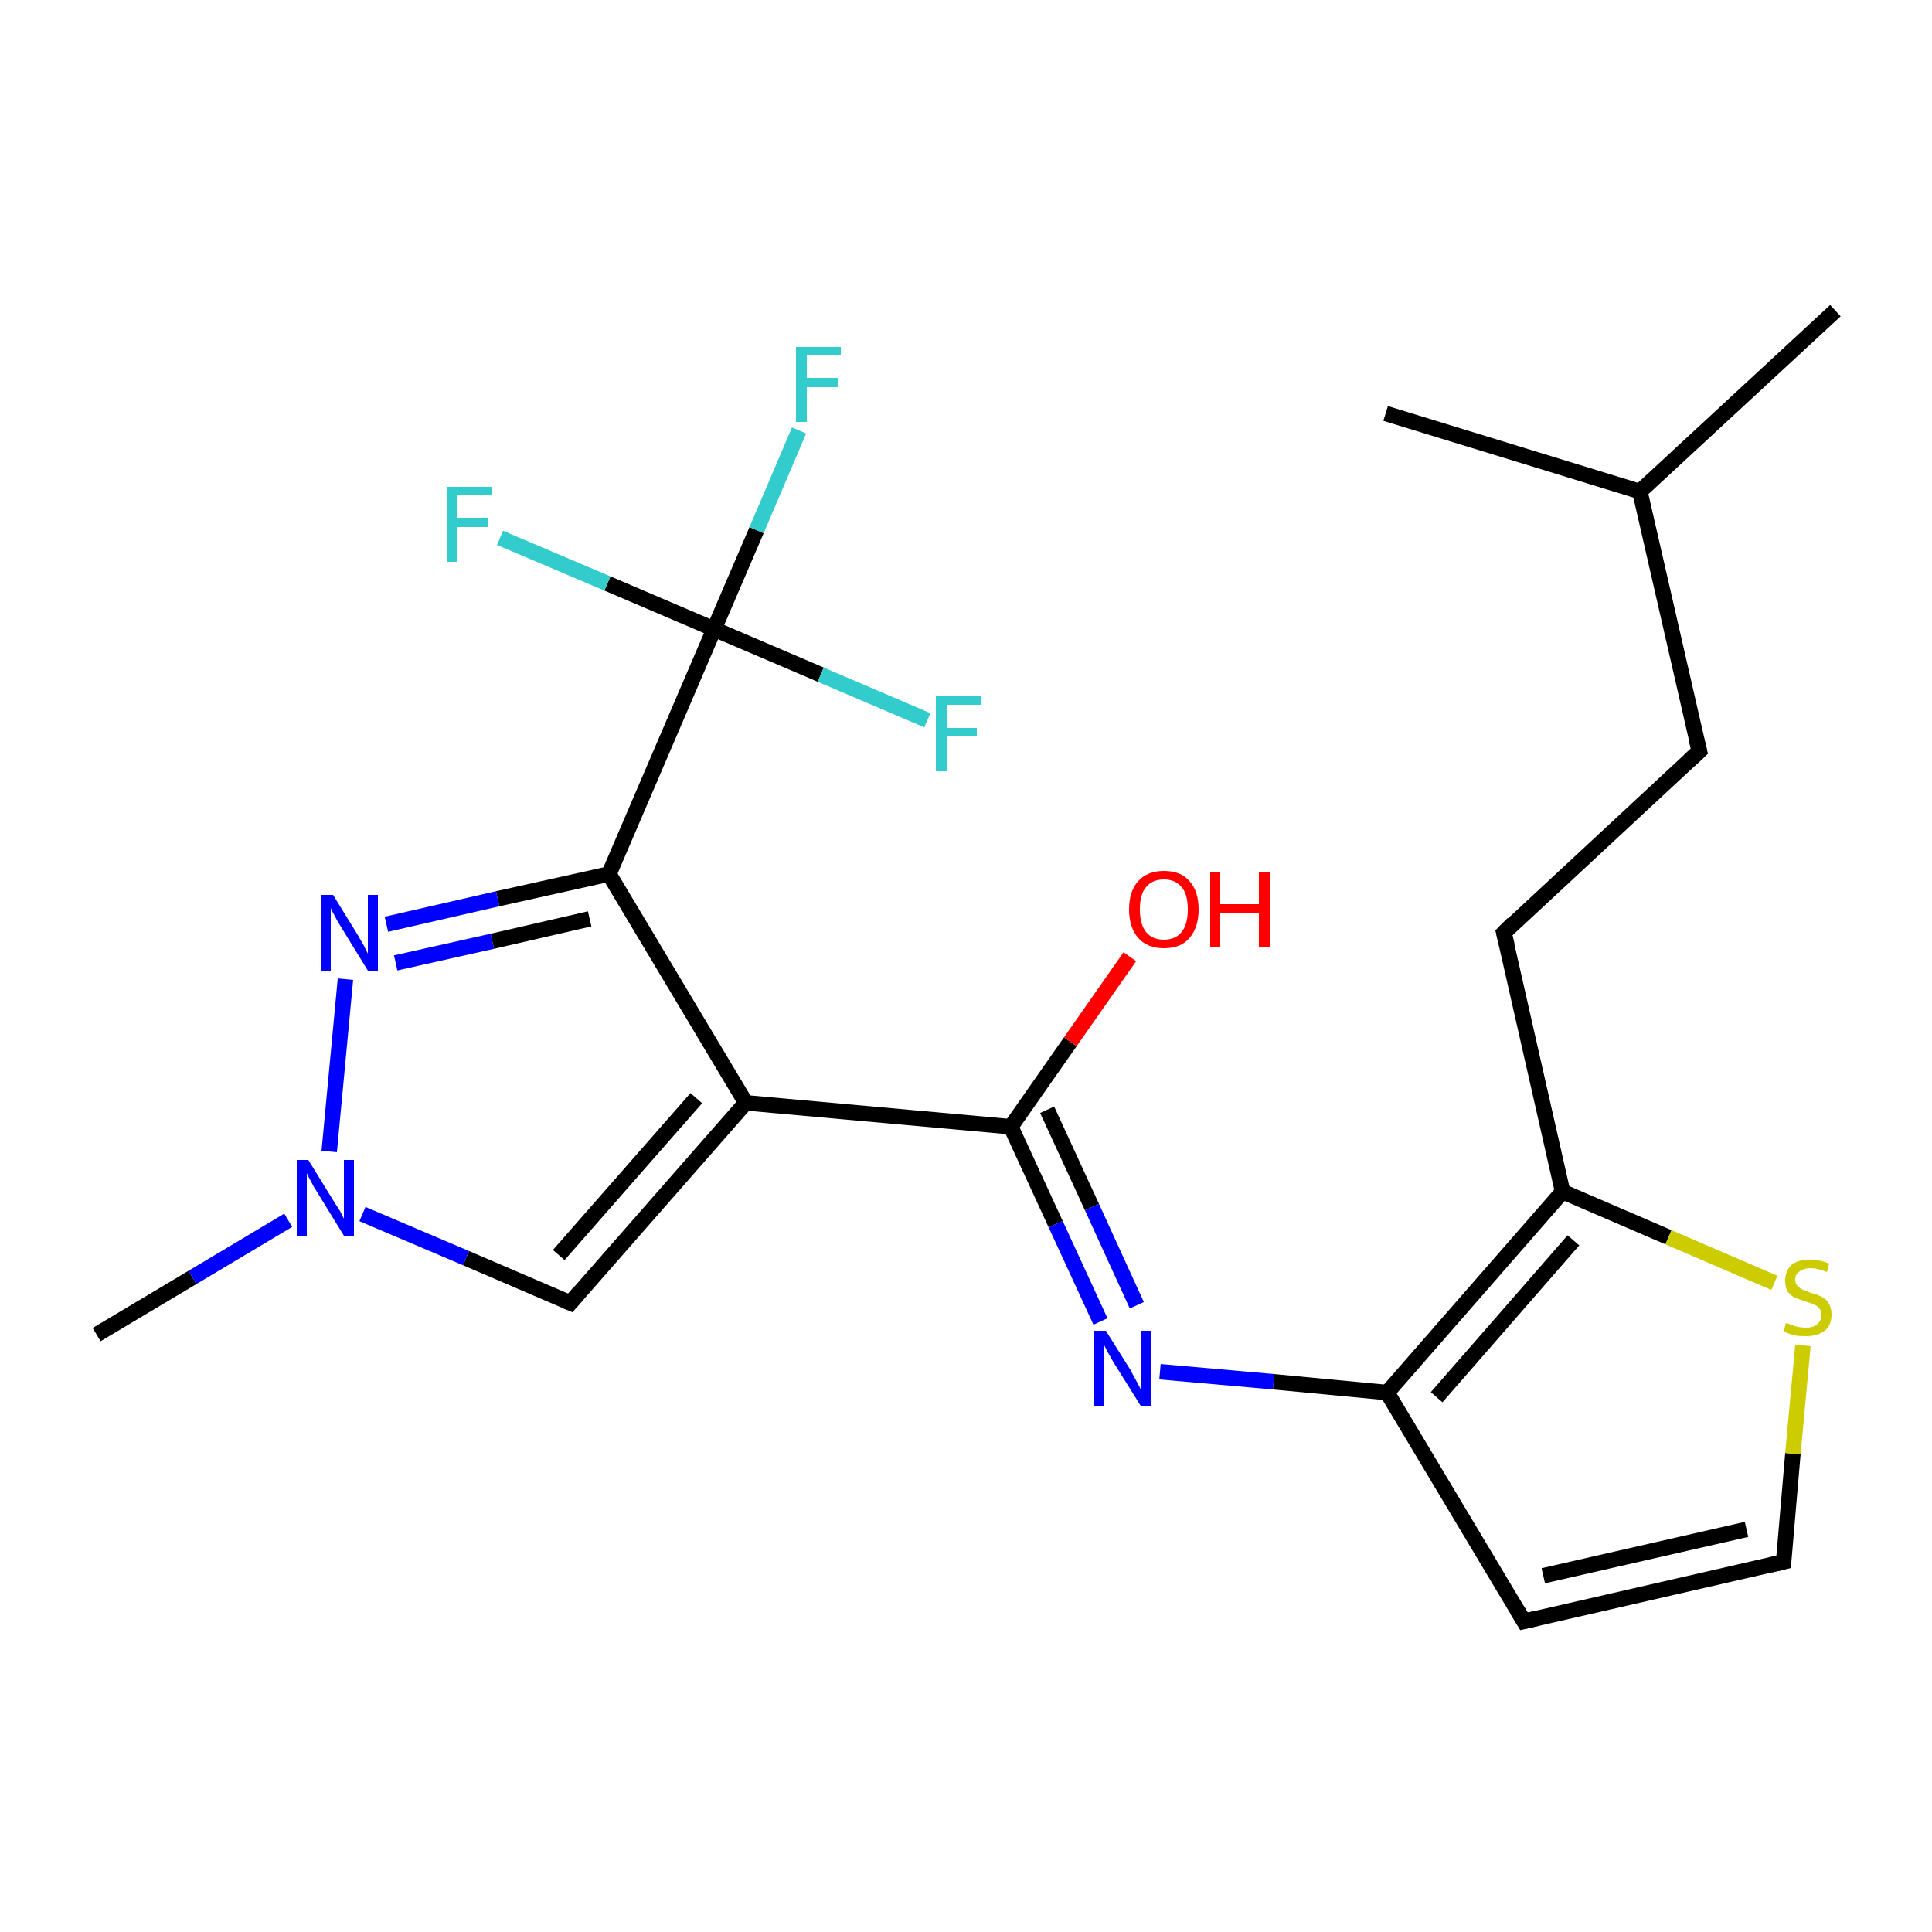 <?xml version='1.0' encoding='iso-8859-1'?>
<svg version='1.1' baseProfile='full'
              xmlns='http://www.w3.org/2000/svg'
                      xmlns:rdkit='http://www.rdkit.org/xml'
                      xmlns:xlink='http://www.w3.org/1999/xlink'
                  xml:space='preserve'
width='250px' height='250px' viewBox='0 0 250 250'>
<!-- END OF HEADER -->
<rect style='opacity:1.0;fill:#FFFFFF;stroke:none' width='250.0' height='250.0' x='0.0' y='0.0'> </rect>
<path class='bond-0 atom-0 atom-8' d='M 237.5,40.2 L 212.2,63.6' style='fill:none;fill-rule:evenodd;stroke:#000000;stroke-width:2.0px;stroke-linecap:butt;stroke-linejoin:miter;stroke-opacity:1' />
<path class='bond-1 atom-1 atom-8' d='M 179.3,53.5 L 212.2,63.6' style='fill:none;fill-rule:evenodd;stroke:#000000;stroke-width:2.0px;stroke-linecap:butt;stroke-linejoin:miter;stroke-opacity:1' />
<path class='bond-2 atom-2 atom-20' d='M 12.5,172.7 L 24.9,165.3' style='fill:none;fill-rule:evenodd;stroke:#000000;stroke-width:2.0px;stroke-linecap:butt;stroke-linejoin:miter;stroke-opacity:1' />
<path class='bond-2 atom-2 atom-20' d='M 24.9,165.3 L 37.3,157.9' style='fill:none;fill-rule:evenodd;stroke:#0000FF;stroke-width:2.0px;stroke-linecap:butt;stroke-linejoin:miter;stroke-opacity:1' />
<path class='bond-3 atom-3 atom-4' d='M 219.9,97.2 L 194.6,120.7' style='fill:none;fill-rule:evenodd;stroke:#000000;stroke-width:2.0px;stroke-linecap:butt;stroke-linejoin:miter;stroke-opacity:1' />
<path class='bond-4 atom-3 atom-8' d='M 219.9,97.2 L 212.2,63.6' style='fill:none;fill-rule:evenodd;stroke:#000000;stroke-width:2.0px;stroke-linecap:butt;stroke-linejoin:miter;stroke-opacity:1' />
<path class='bond-5 atom-4 atom-11' d='M 194.6,120.7 L 202.2,154.2' style='fill:none;fill-rule:evenodd;stroke:#000000;stroke-width:2.0px;stroke-linecap:butt;stroke-linejoin:miter;stroke-opacity:1' />
<path class='bond-6 atom-5 atom-6' d='M 197.2,209.8 L 230.8,202.1' style='fill:none;fill-rule:evenodd;stroke:#000000;stroke-width:2.0px;stroke-linecap:butt;stroke-linejoin:miter;stroke-opacity:1' />
<path class='bond-6 atom-5 atom-6' d='M 199.7,203.9 L 226.0,197.9' style='fill:none;fill-rule:evenodd;stroke:#000000;stroke-width:2.0px;stroke-linecap:butt;stroke-linejoin:miter;stroke-opacity:1' />
<path class='bond-7 atom-5 atom-10' d='M 197.2,209.8 L 179.5,180.2' style='fill:none;fill-rule:evenodd;stroke:#000000;stroke-width:2.0px;stroke-linecap:butt;stroke-linejoin:miter;stroke-opacity:1' />
<path class='bond-8 atom-6 atom-22' d='M 230.8,202.1 L 232.0,188.1' style='fill:none;fill-rule:evenodd;stroke:#000000;stroke-width:2.0px;stroke-linecap:butt;stroke-linejoin:miter;stroke-opacity:1' />
<path class='bond-8 atom-6 atom-22' d='M 232.0,188.1 L 233.3,174.1' style='fill:none;fill-rule:evenodd;stroke:#CCCC00;stroke-width:2.0px;stroke-linecap:butt;stroke-linejoin:miter;stroke-opacity:1' />
<path class='bond-9 atom-7 atom-9' d='M 73.8,168.6 L 96.5,142.7' style='fill:none;fill-rule:evenodd;stroke:#000000;stroke-width:2.0px;stroke-linecap:butt;stroke-linejoin:miter;stroke-opacity:1' />
<path class='bond-9 atom-7 atom-9' d='M 72.3,162.4 L 90.1,142.1' style='fill:none;fill-rule:evenodd;stroke:#000000;stroke-width:2.0px;stroke-linecap:butt;stroke-linejoin:miter;stroke-opacity:1' />
<path class='bond-10 atom-7 atom-20' d='M 73.8,168.6 L 60.3,162.8' style='fill:none;fill-rule:evenodd;stroke:#000000;stroke-width:2.0px;stroke-linecap:butt;stroke-linejoin:miter;stroke-opacity:1' />
<path class='bond-10 atom-7 atom-20' d='M 60.3,162.8 L 46.9,157.1' style='fill:none;fill-rule:evenodd;stroke:#0000FF;stroke-width:2.0px;stroke-linecap:butt;stroke-linejoin:miter;stroke-opacity:1' />
<path class='bond-11 atom-9 atom-12' d='M 96.5,142.7 L 78.8,113.1' style='fill:none;fill-rule:evenodd;stroke:#000000;stroke-width:2.0px;stroke-linecap:butt;stroke-linejoin:miter;stroke-opacity:1' />
<path class='bond-12 atom-9 atom-13' d='M 96.5,142.7 L 130.8,145.8' style='fill:none;fill-rule:evenodd;stroke:#000000;stroke-width:2.0px;stroke-linecap:butt;stroke-linejoin:miter;stroke-opacity:1' />
<path class='bond-13 atom-10 atom-11' d='M 179.5,180.2 L 202.2,154.2' style='fill:none;fill-rule:evenodd;stroke:#000000;stroke-width:2.0px;stroke-linecap:butt;stroke-linejoin:miter;stroke-opacity:1' />
<path class='bond-13 atom-10 atom-11' d='M 185.9,180.8 L 203.6,160.5' style='fill:none;fill-rule:evenodd;stroke:#000000;stroke-width:2.0px;stroke-linecap:butt;stroke-linejoin:miter;stroke-opacity:1' />
<path class='bond-14 atom-10 atom-18' d='M 179.5,180.2 L 164.8,178.8' style='fill:none;fill-rule:evenodd;stroke:#000000;stroke-width:2.0px;stroke-linecap:butt;stroke-linejoin:miter;stroke-opacity:1' />
<path class='bond-14 atom-10 atom-18' d='M 164.8,178.8 L 150.1,177.5' style='fill:none;fill-rule:evenodd;stroke:#0000FF;stroke-width:2.0px;stroke-linecap:butt;stroke-linejoin:miter;stroke-opacity:1' />
<path class='bond-15 atom-11 atom-22' d='M 202.2,154.2 L 215.9,160.1' style='fill:none;fill-rule:evenodd;stroke:#000000;stroke-width:2.0px;stroke-linecap:butt;stroke-linejoin:miter;stroke-opacity:1' />
<path class='bond-15 atom-11 atom-22' d='M 215.9,160.1 L 229.6,166.0' style='fill:none;fill-rule:evenodd;stroke:#CCCC00;stroke-width:2.0px;stroke-linecap:butt;stroke-linejoin:miter;stroke-opacity:1' />
<path class='bond-16 atom-12 atom-14' d='M 78.8,113.1 L 92.4,81.4' style='fill:none;fill-rule:evenodd;stroke:#000000;stroke-width:2.0px;stroke-linecap:butt;stroke-linejoin:miter;stroke-opacity:1' />
<path class='bond-17 atom-12 atom-19' d='M 78.8,113.1 L 64.4,116.3' style='fill:none;fill-rule:evenodd;stroke:#000000;stroke-width:2.0px;stroke-linecap:butt;stroke-linejoin:miter;stroke-opacity:1' />
<path class='bond-17 atom-12 atom-19' d='M 64.4,116.3 L 50.0,119.6' style='fill:none;fill-rule:evenodd;stroke:#0000FF;stroke-width:2.0px;stroke-linecap:butt;stroke-linejoin:miter;stroke-opacity:1' />
<path class='bond-17 atom-12 atom-19' d='M 76.3,118.9 L 63.7,121.8' style='fill:none;fill-rule:evenodd;stroke:#000000;stroke-width:2.0px;stroke-linecap:butt;stroke-linejoin:miter;stroke-opacity:1' />
<path class='bond-17 atom-12 atom-19' d='M 63.7,121.8 L 51.2,124.6' style='fill:none;fill-rule:evenodd;stroke:#0000FF;stroke-width:2.0px;stroke-linecap:butt;stroke-linejoin:miter;stroke-opacity:1' />
<path class='bond-18 atom-13 atom-18' d='M 130.8,145.8 L 136.6,158.4' style='fill:none;fill-rule:evenodd;stroke:#000000;stroke-width:2.0px;stroke-linecap:butt;stroke-linejoin:miter;stroke-opacity:1' />
<path class='bond-18 atom-13 atom-18' d='M 136.6,158.4 L 142.4,171.0' style='fill:none;fill-rule:evenodd;stroke:#0000FF;stroke-width:2.0px;stroke-linecap:butt;stroke-linejoin:miter;stroke-opacity:1' />
<path class='bond-18 atom-13 atom-18' d='M 135.5,143.6 L 141.3,156.2' style='fill:none;fill-rule:evenodd;stroke:#000000;stroke-width:2.0px;stroke-linecap:butt;stroke-linejoin:miter;stroke-opacity:1' />
<path class='bond-18 atom-13 atom-18' d='M 141.3,156.2 L 147.1,168.9' style='fill:none;fill-rule:evenodd;stroke:#0000FF;stroke-width:2.0px;stroke-linecap:butt;stroke-linejoin:miter;stroke-opacity:1' />
<path class='bond-19 atom-13 atom-21' d='M 130.8,145.8 L 138.5,134.8' style='fill:none;fill-rule:evenodd;stroke:#000000;stroke-width:2.0px;stroke-linecap:butt;stroke-linejoin:miter;stroke-opacity:1' />
<path class='bond-19 atom-13 atom-21' d='M 138.5,134.8 L 146.2,123.8' style='fill:none;fill-rule:evenodd;stroke:#FF0000;stroke-width:2.0px;stroke-linecap:butt;stroke-linejoin:miter;stroke-opacity:1' />
<path class='bond-20 atom-14 atom-15' d='M 92.4,81.4 L 97.9,68.6' style='fill:none;fill-rule:evenodd;stroke:#000000;stroke-width:2.0px;stroke-linecap:butt;stroke-linejoin:miter;stroke-opacity:1' />
<path class='bond-20 atom-14 atom-15' d='M 97.9,68.6 L 103.4,55.7' style='fill:none;fill-rule:evenodd;stroke:#33CCCC;stroke-width:2.0px;stroke-linecap:butt;stroke-linejoin:miter;stroke-opacity:1' />
<path class='bond-21 atom-14 atom-16' d='M 92.4,81.4 L 78.6,75.5' style='fill:none;fill-rule:evenodd;stroke:#000000;stroke-width:2.0px;stroke-linecap:butt;stroke-linejoin:miter;stroke-opacity:1' />
<path class='bond-21 atom-14 atom-16' d='M 78.6,75.5 L 64.7,69.6' style='fill:none;fill-rule:evenodd;stroke:#33CCCC;stroke-width:2.0px;stroke-linecap:butt;stroke-linejoin:miter;stroke-opacity:1' />
<path class='bond-22 atom-14 atom-17' d='M 92.4,81.4 L 106.2,87.3' style='fill:none;fill-rule:evenodd;stroke:#000000;stroke-width:2.0px;stroke-linecap:butt;stroke-linejoin:miter;stroke-opacity:1' />
<path class='bond-22 atom-14 atom-17' d='M 106.2,87.3 L 120.0,93.2' style='fill:none;fill-rule:evenodd;stroke:#33CCCC;stroke-width:2.0px;stroke-linecap:butt;stroke-linejoin:miter;stroke-opacity:1' />
<path class='bond-23 atom-19 atom-20' d='M 44.7,126.7 L 42.6,149.0' style='fill:none;fill-rule:evenodd;stroke:#0000FF;stroke-width:2.0px;stroke-linecap:butt;stroke-linejoin:miter;stroke-opacity:1' />
<path d='M 218.6,98.4 L 219.9,97.2 L 219.5,95.6' style='fill:none;stroke:#000000;stroke-width:2.0px;stroke-linecap:butt;stroke-linejoin:miter;stroke-opacity:1;' />
<path d='M 195.8,119.5 L 194.6,120.7 L 195.0,122.3' style='fill:none;stroke:#000000;stroke-width:2.0px;stroke-linecap:butt;stroke-linejoin:miter;stroke-opacity:1;' />
<path d='M 198.9,209.4 L 197.2,209.8 L 196.3,208.3' style='fill:none;stroke:#000000;stroke-width:2.0px;stroke-linecap:butt;stroke-linejoin:miter;stroke-opacity:1;' />
<path d='M 229.1,202.5 L 230.8,202.1 L 230.8,201.4' style='fill:none;stroke:#000000;stroke-width:2.0px;stroke-linecap:butt;stroke-linejoin:miter;stroke-opacity:1;' />
<path d='M 74.9,167.3 L 73.8,168.6 L 73.1,168.3' style='fill:none;stroke:#000000;stroke-width:2.0px;stroke-linecap:butt;stroke-linejoin:miter;stroke-opacity:1;' />
<path class='atom-15' d='M 103.0 44.9
L 108.8 44.9
L 108.8 46.0
L 104.4 46.0
L 104.4 48.9
L 108.4 48.9
L 108.4 50.1
L 104.4 50.1
L 104.4 54.6
L 103.0 54.6
L 103.0 44.9
' fill='#33CCCC'/>
<path class='atom-16' d='M 57.8 63.0
L 63.6 63.0
L 63.6 64.1
L 59.1 64.1
L 59.1 67.0
L 63.1 67.0
L 63.1 68.2
L 59.1 68.2
L 59.1 72.7
L 57.8 72.7
L 57.8 63.0
' fill='#33CCCC'/>
<path class='atom-17' d='M 121.1 90.1
L 126.9 90.1
L 126.9 91.2
L 122.5 91.2
L 122.5 94.2
L 126.4 94.2
L 126.4 95.3
L 122.5 95.3
L 122.5 99.8
L 121.1 99.8
L 121.1 90.1
' fill='#33CCCC'/>
<path class='atom-18' d='M 143.1 172.2
L 146.3 177.3
Q 146.6 177.9, 147.1 178.8
Q 147.6 179.7, 147.6 179.8
L 147.6 172.2
L 148.9 172.2
L 148.9 181.9
L 147.6 181.9
L 144.1 176.3
Q 143.7 175.6, 143.3 174.9
Q 142.9 174.1, 142.8 173.9
L 142.8 181.9
L 141.5 181.9
L 141.5 172.2
L 143.1 172.2
' fill='#0000FF'/>
<path class='atom-19' d='M 43.1 115.8
L 46.3 121.0
Q 46.6 121.5, 47.1 122.4
Q 47.6 123.4, 47.6 123.4
L 47.6 115.8
L 48.9 115.8
L 48.9 125.6
L 47.6 125.6
L 44.1 119.9
Q 43.7 119.3, 43.3 118.5
Q 42.9 117.8, 42.8 117.5
L 42.8 125.6
L 41.5 125.6
L 41.5 115.8
L 43.1 115.8
' fill='#0000FF'/>
<path class='atom-20' d='M 39.9 150.1
L 43.1 155.3
Q 43.4 155.8, 44.0 156.7
Q 44.5 157.7, 44.5 157.7
L 44.5 150.1
L 45.8 150.1
L 45.8 159.9
L 44.5 159.9
L 41.0 154.2
Q 40.6 153.6, 40.2 152.8
Q 39.8 152.1, 39.7 151.8
L 39.7 159.9
L 38.4 159.9
L 38.4 150.1
L 39.9 150.1
' fill='#0000FF'/>
<path class='atom-21' d='M 146.1 117.7
Q 146.1 115.3, 147.3 114.0
Q 148.5 112.7, 150.6 112.7
Q 152.8 112.7, 153.9 114.0
Q 155.1 115.3, 155.1 117.7
Q 155.1 120.0, 153.9 121.4
Q 152.8 122.7, 150.6 122.7
Q 148.5 122.7, 147.3 121.4
Q 146.1 120.0, 146.1 117.7
M 150.6 121.6
Q 152.1 121.6, 152.9 120.6
Q 153.7 119.6, 153.7 117.7
Q 153.7 115.7, 152.9 114.8
Q 152.1 113.8, 150.6 113.8
Q 149.1 113.8, 148.3 114.8
Q 147.5 115.7, 147.5 117.7
Q 147.5 119.6, 148.3 120.6
Q 149.1 121.6, 150.6 121.6
' fill='#FF0000'/>
<path class='atom-21' d='M 156.6 112.8
L 157.9 112.8
L 157.9 117.0
L 162.9 117.0
L 162.9 112.8
L 164.3 112.8
L 164.3 122.6
L 162.9 122.6
L 162.9 118.1
L 157.9 118.1
L 157.9 122.6
L 156.6 122.6
L 156.6 112.8
' fill='#FF0000'/>
<path class='atom-22' d='M 231.1 171.2
Q 231.2 171.2, 231.7 171.4
Q 232.2 171.6, 232.6 171.7
Q 233.2 171.8, 233.7 171.8
Q 234.6 171.8, 235.1 171.4
Q 235.7 170.9, 235.7 170.1
Q 235.7 169.6, 235.4 169.3
Q 235.1 168.9, 234.7 168.8
Q 234.3 168.6, 233.6 168.4
Q 232.7 168.1, 232.2 167.9
Q 231.7 167.6, 231.3 167.1
Q 231.0 166.6, 231.0 165.7
Q 231.0 164.5, 231.8 163.7
Q 232.6 163.0, 234.3 163.0
Q 235.4 163.0, 236.7 163.5
L 236.4 164.6
Q 235.2 164.1, 234.3 164.1
Q 233.4 164.1, 232.9 164.5
Q 232.3 164.9, 232.3 165.5
Q 232.3 166.1, 232.6 166.4
Q 232.9 166.7, 233.3 166.9
Q 233.7 167.0, 234.3 167.3
Q 235.2 167.5, 235.7 167.8
Q 236.3 168.1, 236.6 168.6
Q 237.0 169.2, 237.0 170.1
Q 237.0 171.5, 236.1 172.2
Q 235.2 172.9, 233.7 172.9
Q 232.8 172.9, 232.2 172.8
Q 231.5 172.6, 230.8 172.3
L 231.1 171.2
' fill='#CCCC00'/>
</svg>

